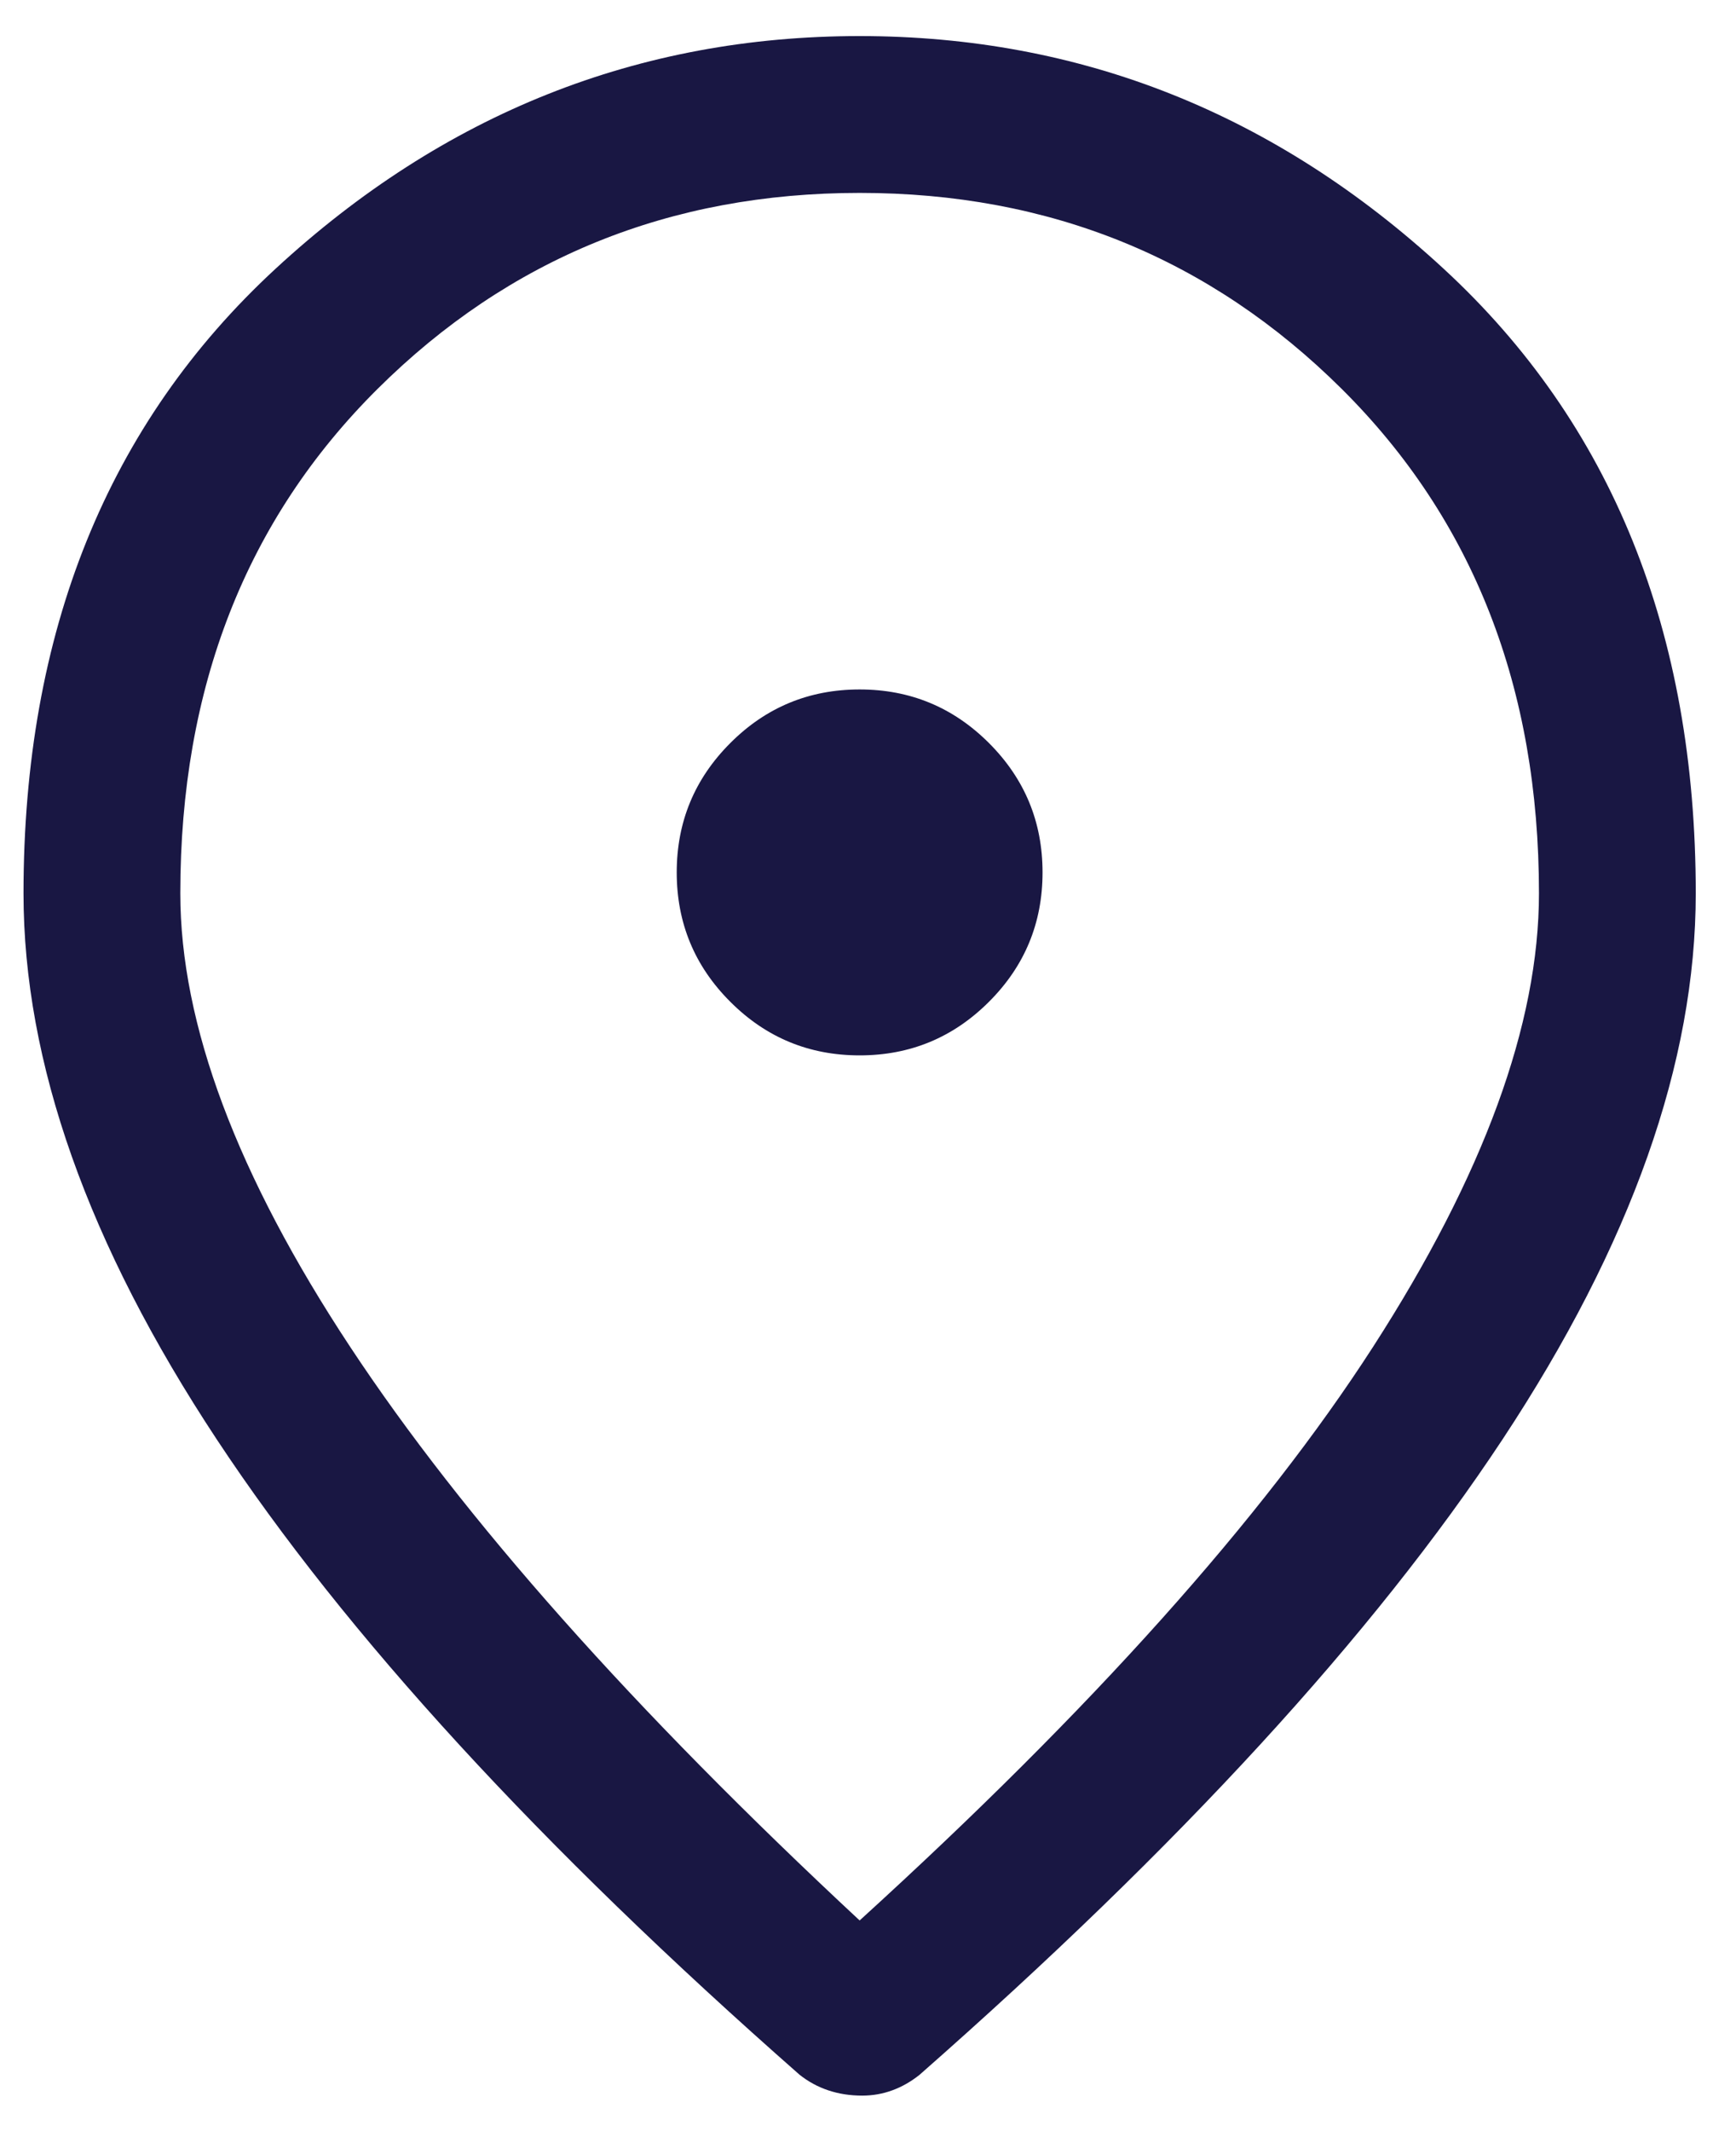 <svg width="22" height="27" viewBox="0 0 22 27" fill="none" xmlns="http://www.w3.org/2000/svg">
<path d="M10.894 13.371C11.534 13.371 12.08 13.145 12.533 12.692C12.986 12.24 13.212 11.693 13.212 11.053C13.212 10.413 12.986 9.867 12.533 9.414C12.08 8.961 11.534 8.735 10.894 8.735C10.254 8.735 9.707 8.961 9.255 9.414C8.802 9.867 8.576 10.413 8.576 11.053C8.576 11.693 8.802 12.24 9.255 12.692C9.707 13.145 10.254 13.371 10.894 13.371ZM10.894 24.331C13.83 21.66 15.999 19.237 17.401 17.063C18.802 14.889 19.503 12.974 19.503 11.318C19.503 8.713 18.67 6.583 17.003 4.927C15.336 3.272 13.3 2.444 10.894 2.444C8.488 2.444 6.451 3.272 4.785 4.927C3.118 6.583 2.285 8.713 2.285 11.318C2.285 12.974 3.002 14.889 4.437 17.063C5.872 19.237 8.024 21.66 10.894 24.331ZM10.927 26.55C10.773 26.55 10.629 26.528 10.496 26.483C10.364 26.439 10.243 26.373 10.132 26.285C6.843 23.393 4.382 20.711 2.748 18.238C1.115 15.766 0.298 13.459 0.298 11.318C0.298 8.007 1.363 5.369 3.493 3.404C5.623 1.439 8.09 0.457 10.894 0.457C13.697 0.457 16.164 1.439 18.294 3.404C20.425 5.369 21.49 8.007 21.49 11.318C21.49 13.459 20.673 15.766 19.04 18.238C17.406 20.711 14.945 23.393 11.655 26.285C11.545 26.373 11.429 26.439 11.308 26.483C11.186 26.528 11.059 26.55 10.927 26.55Z" fill="#191743"/>
</svg>
